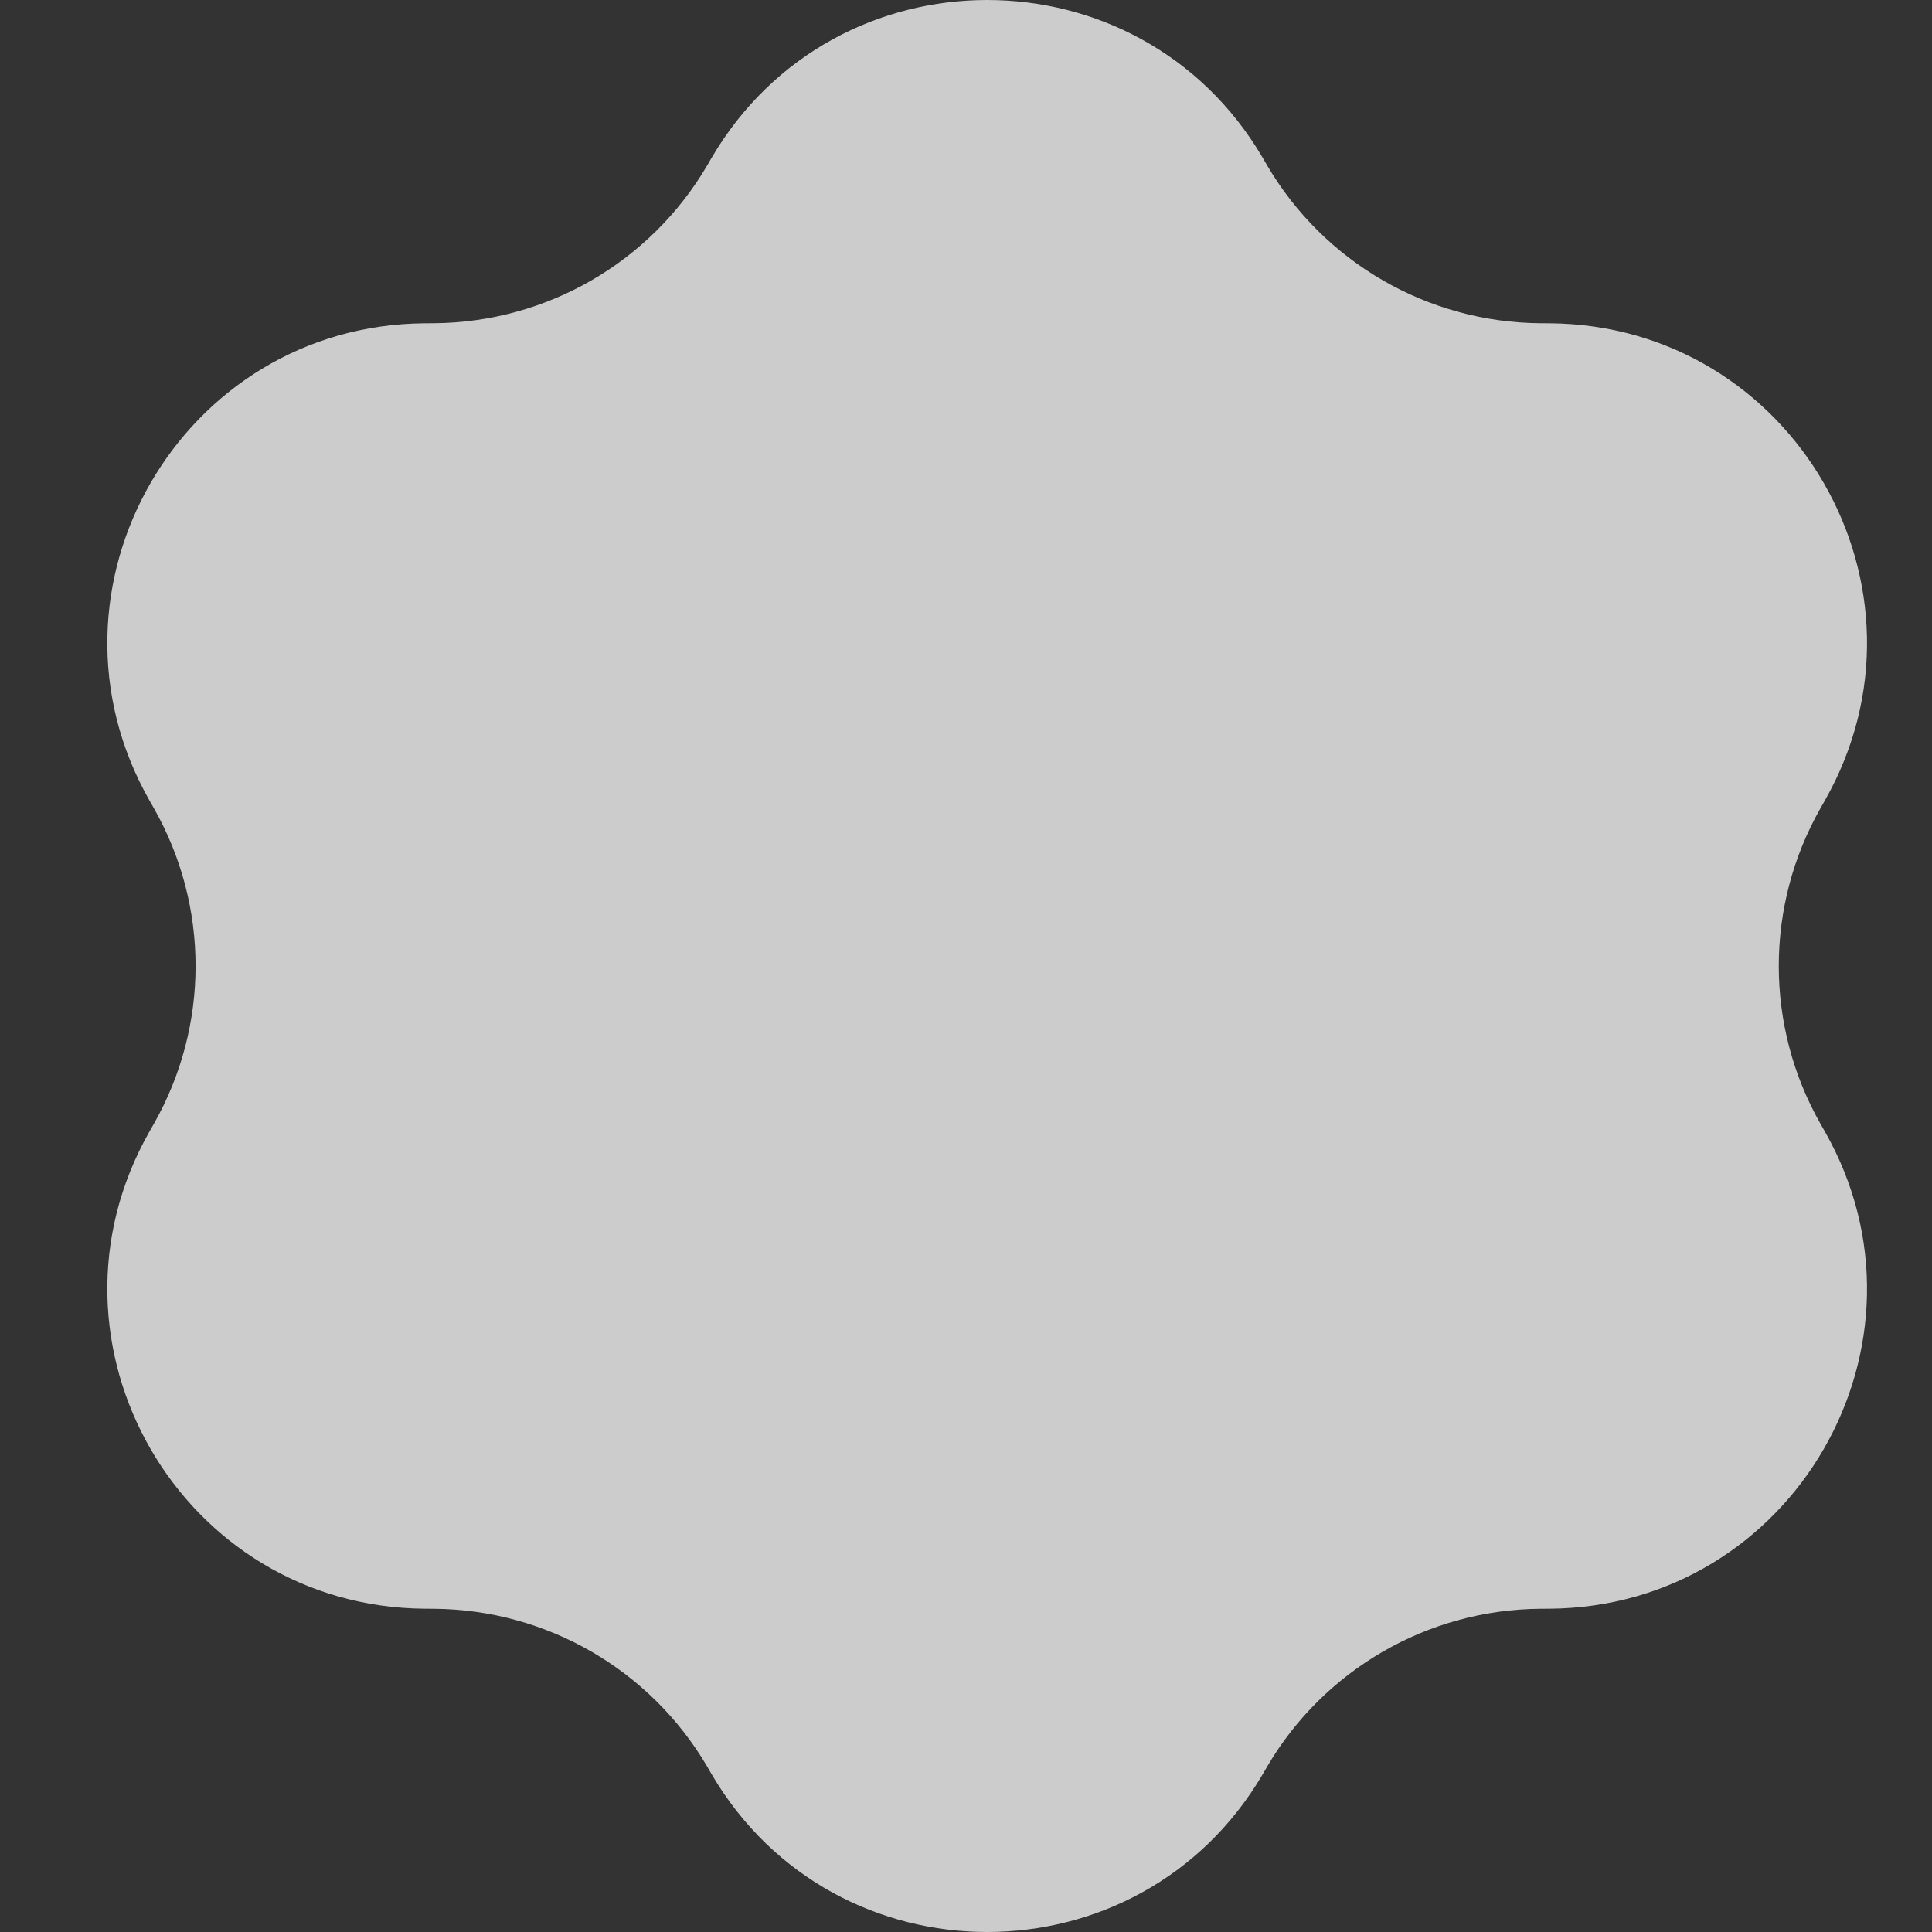 <?xml version="1.0" encoding="UTF-8"?> <svg xmlns="http://www.w3.org/2000/svg" width="36" height="36" viewBox="0 0 36 36" fill="none"><rect x="0" y="0" width="36" height="36" fill="#333333" stroke="none"/><g opacity="0.75"><path d="M13.26 2.94C15.561 -0.98 21.229 -0.98 23.529 2.94L23.612 3.083C24.673 4.891 26.608 6.008 28.704 6.023L28.87 6.024C33.415 6.056 36.249 10.964 34.004 14.916L33.922 15.06C32.886 16.883 32.886 19.117 33.922 20.94L34.004 21.084C36.249 25.036 33.415 29.944 28.87 29.976L28.704 29.977C26.608 29.992 24.673 31.109 23.612 32.917L23.529 33.06C21.229 36.98 15.561 36.98 13.26 33.06L13.177 32.917C12.116 31.109 10.181 29.992 8.084 29.977L7.919 29.976C3.374 29.944 0.54 25.036 2.785 21.084L2.867 20.94C3.903 19.117 3.903 16.883 2.867 15.06L2.785 14.916C0.54 10.964 3.374 6.056 7.919 6.024L8.084 6.023C10.181 6.008 12.116 4.891 13.177 3.083L13.26 2.94Z" fill="white"></path></g></svg> 